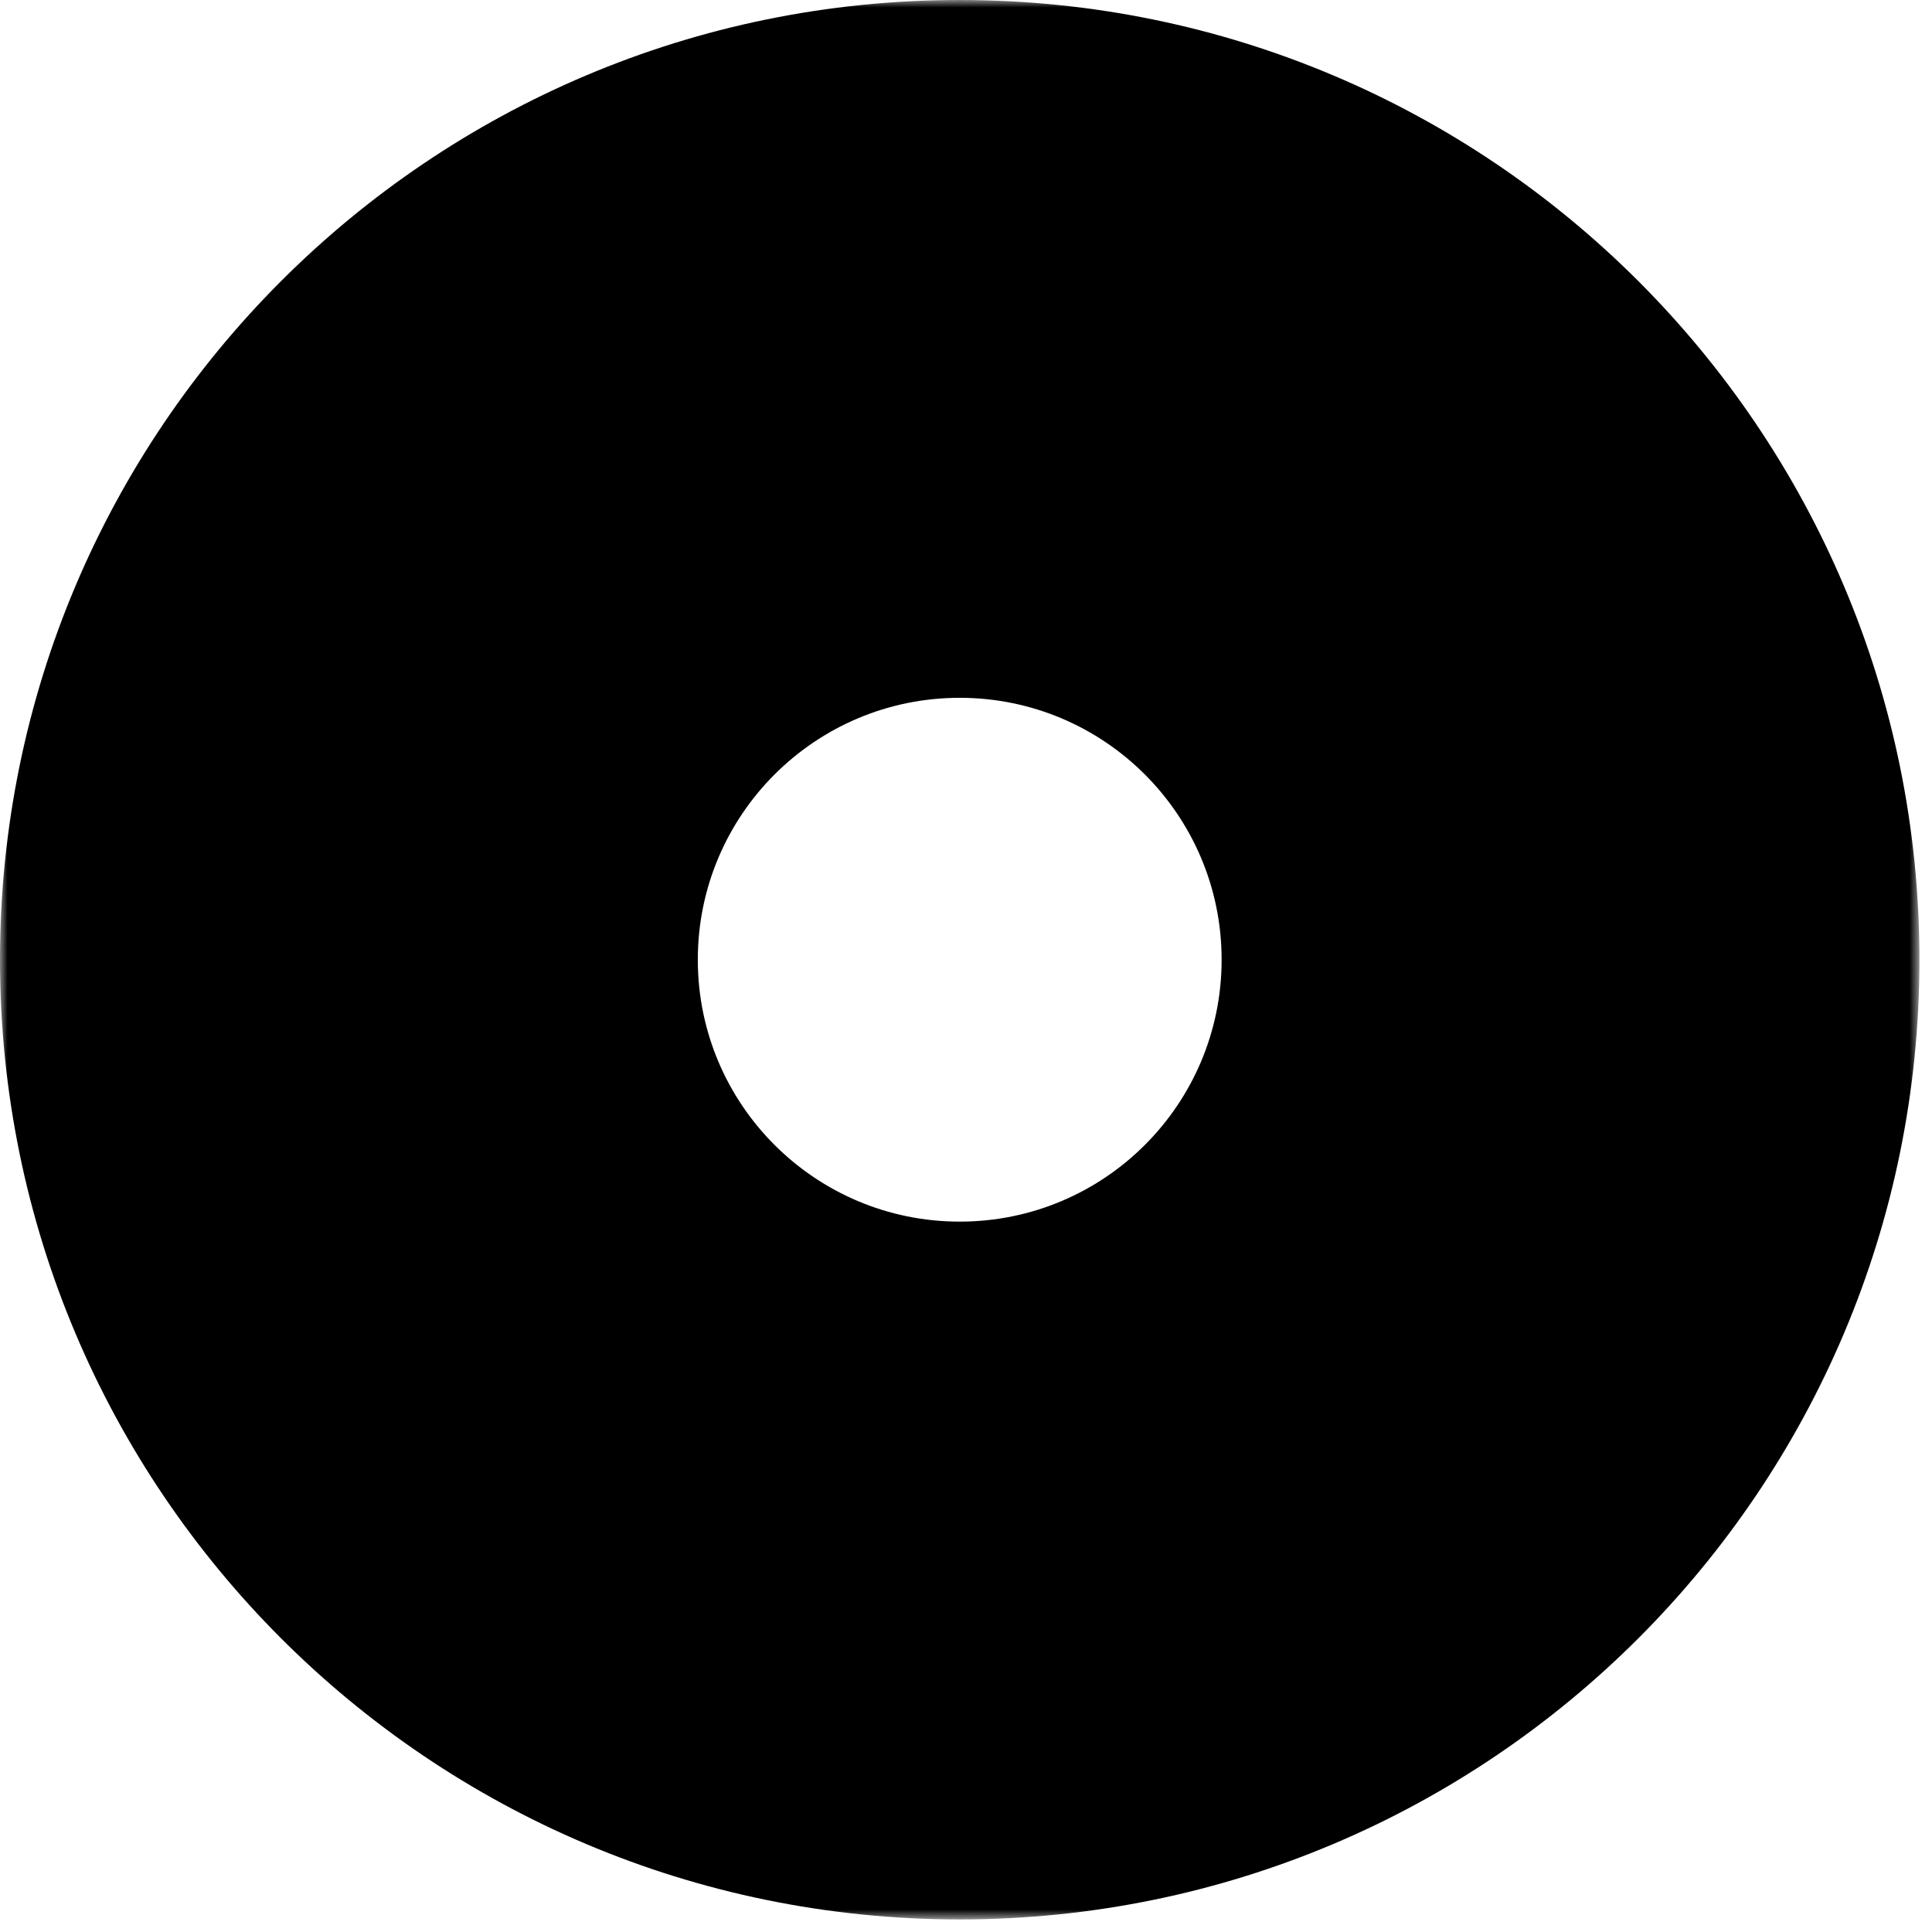 <?xml version="1.0" encoding="utf-8"?>
<svg xmlns="http://www.w3.org/2000/svg" fill="none" height="100%" overflow="visible" preserveAspectRatio="none" style="display: block;" viewBox="0 0 130 130" width="100%">
<g id="Group 323">
<mask height="130" id="mask0_0_15" maskUnits="userSpaceOnUse" style="mask-type:alpha" width="130" x="0" y="0">
<path d="M0 129.154H129.154V0H0V129.154Z" fill="black" id="Path 381"/>
</mask>
<g mask="url(#mask0_0_15)">
<g id="Group 322">
<path d="M129.154 64.577C129.154 28.911 100.242 0 64.577 0C28.911 0 0 28.911 0 64.577C0 100.242 28.911 129.154 64.577 129.154C100.242 129.154 129.154 100.242 129.154 64.577ZM82.2 64.577C82.2 74.31 74.31 82.2 64.577 82.2C54.844 82.2 46.954 74.31 46.954 64.577C46.954 54.844 54.844 46.954 64.577 46.954C74.31 46.954 82.2 54.844 82.2 64.577Z" fill="black" id="Path 380"/>
</g>
</g>
</g>
</svg>